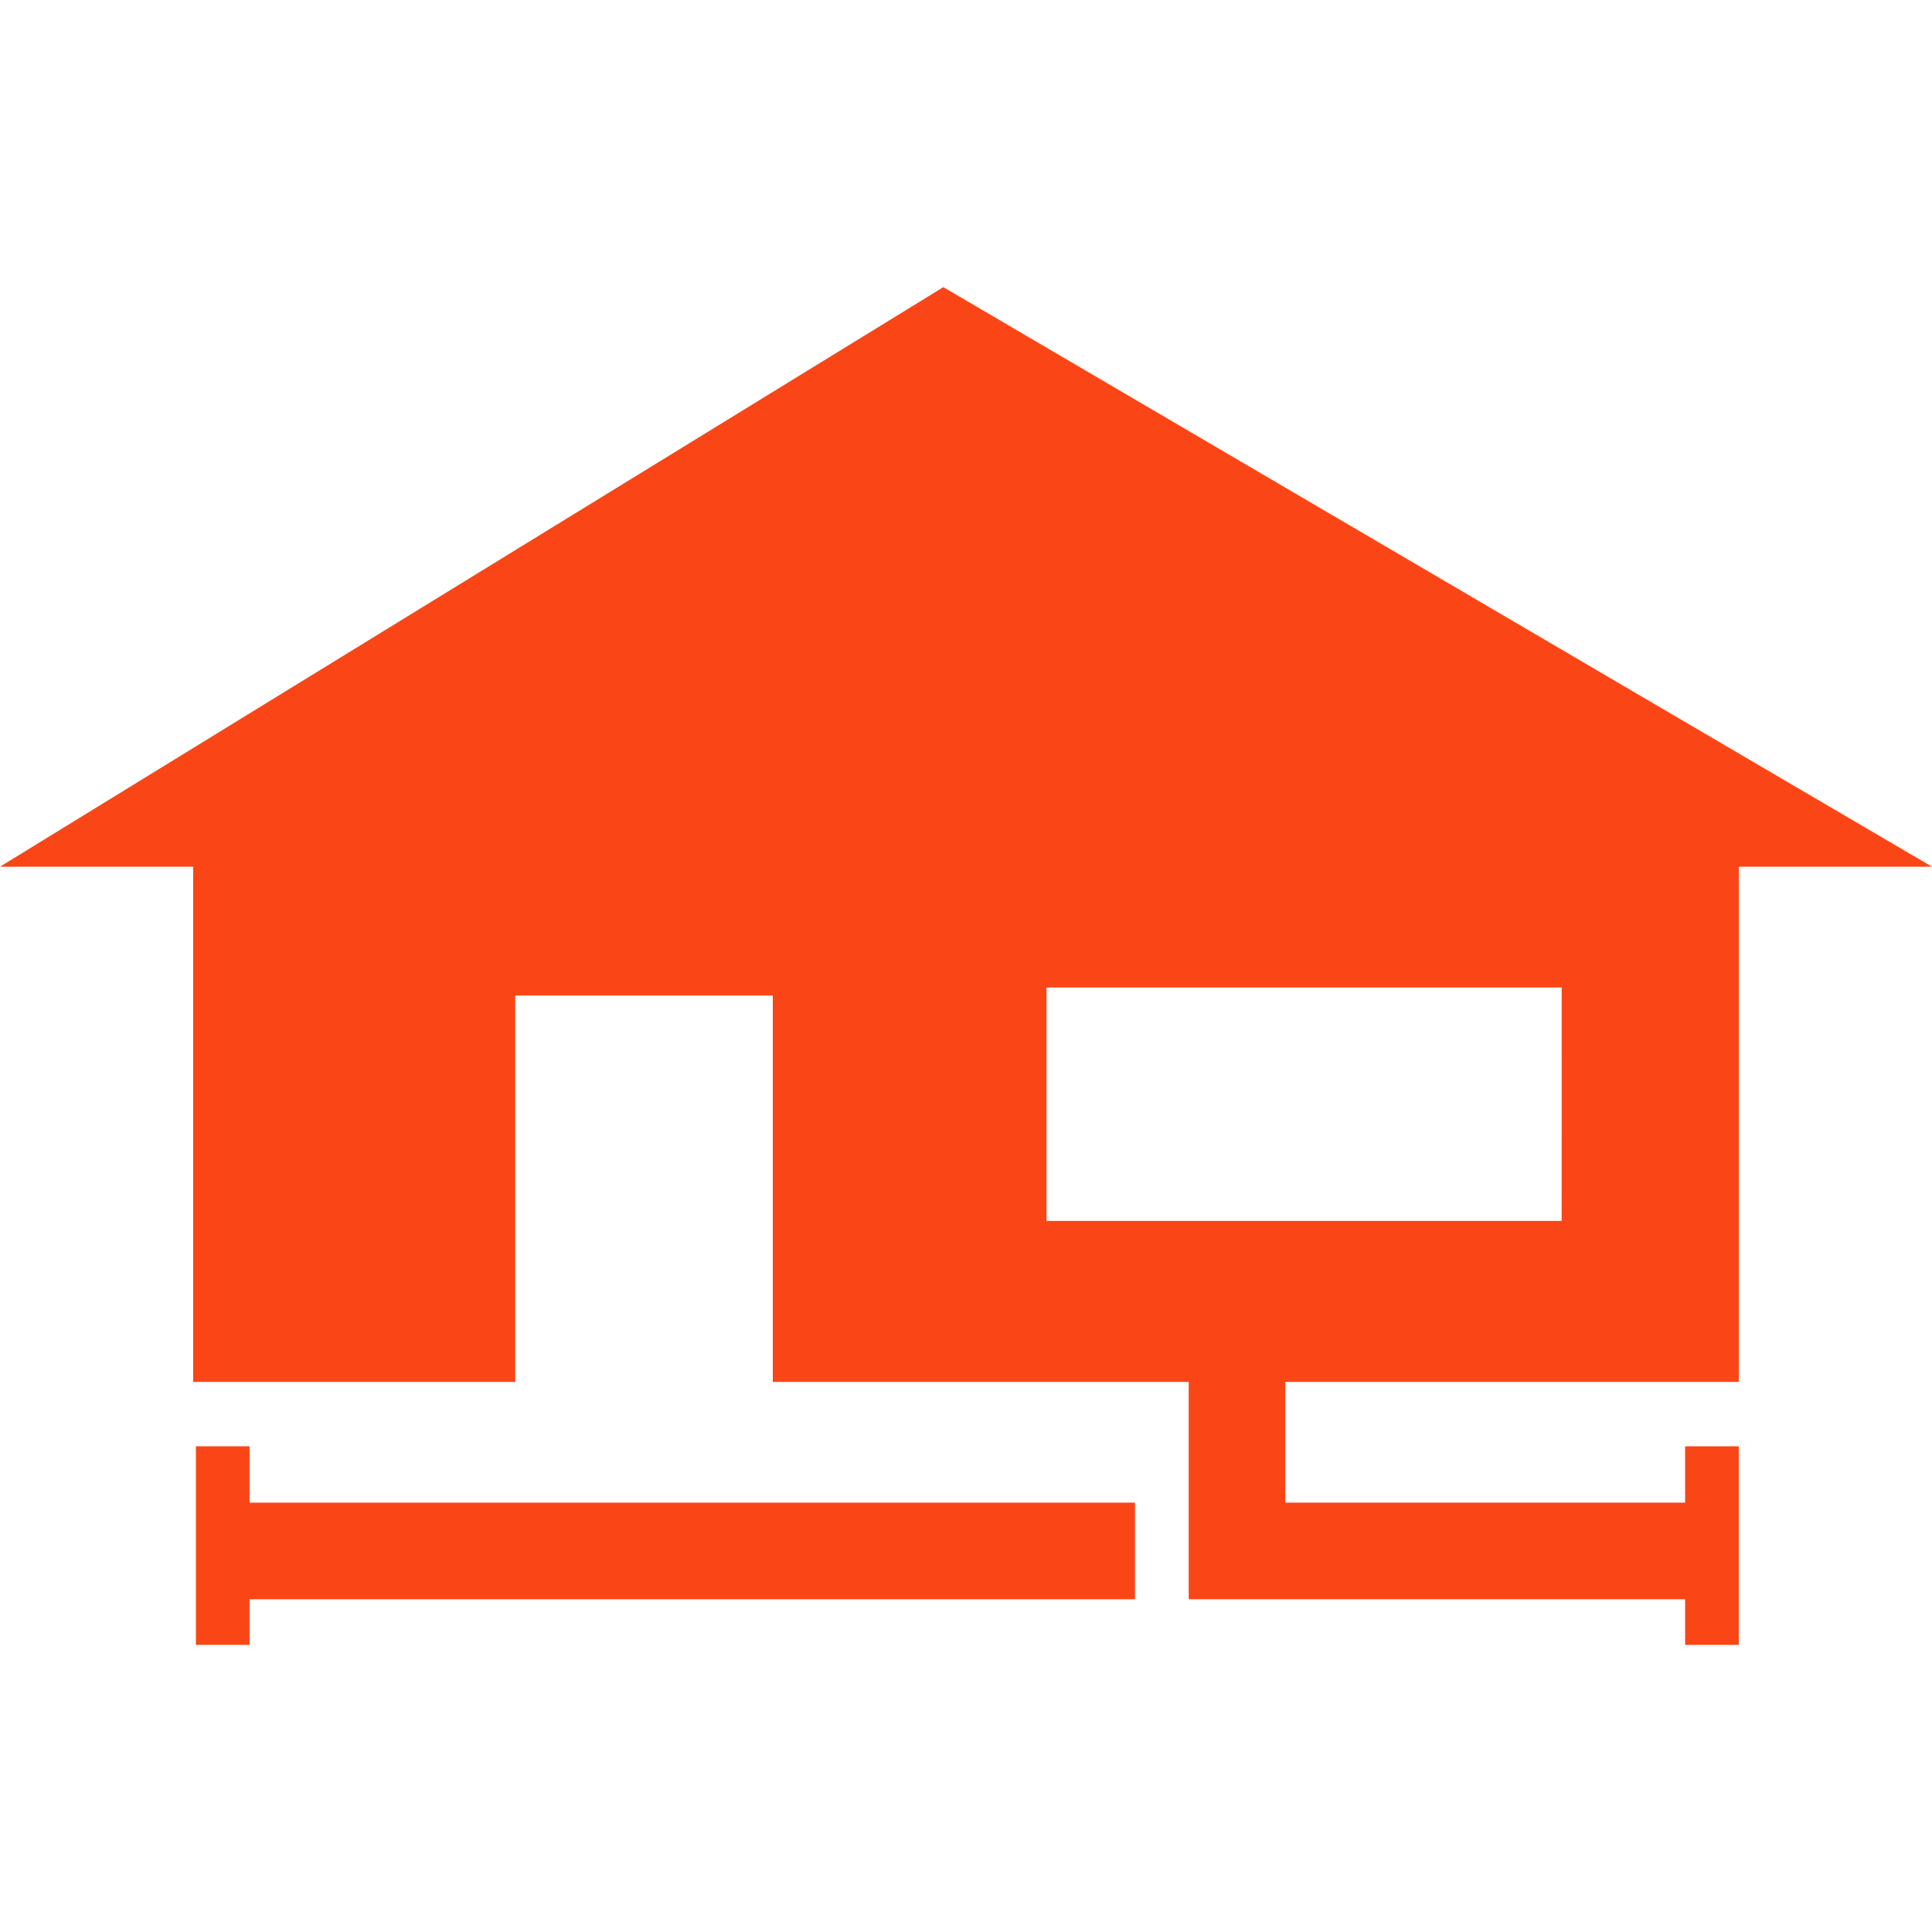 <svg id="Layer_1" data-name="Layer 1" xmlns="http://www.w3.org/2000/svg" viewBox="0 0 48 48" fill="#fa4616"><title>New icons</title><path d="M23.437,7.134,0,21.533H4.8v12.8h8v-9.6h6.4v9.6H29.533v5.4h12.333v1.133h1.333V35.933H41.866v1.4H31.933v-3H43.2v-12.8H48Zm15.362,23.2H26v-5.8h12.8Z"/><polygon points="28.199 37.333 6.2 37.333 6.2 35.933 4.867 35.933 4.867 40.866 6.2 40.866 6.2 39.733 28.199 39.733 28.199 37.333"/></svg>